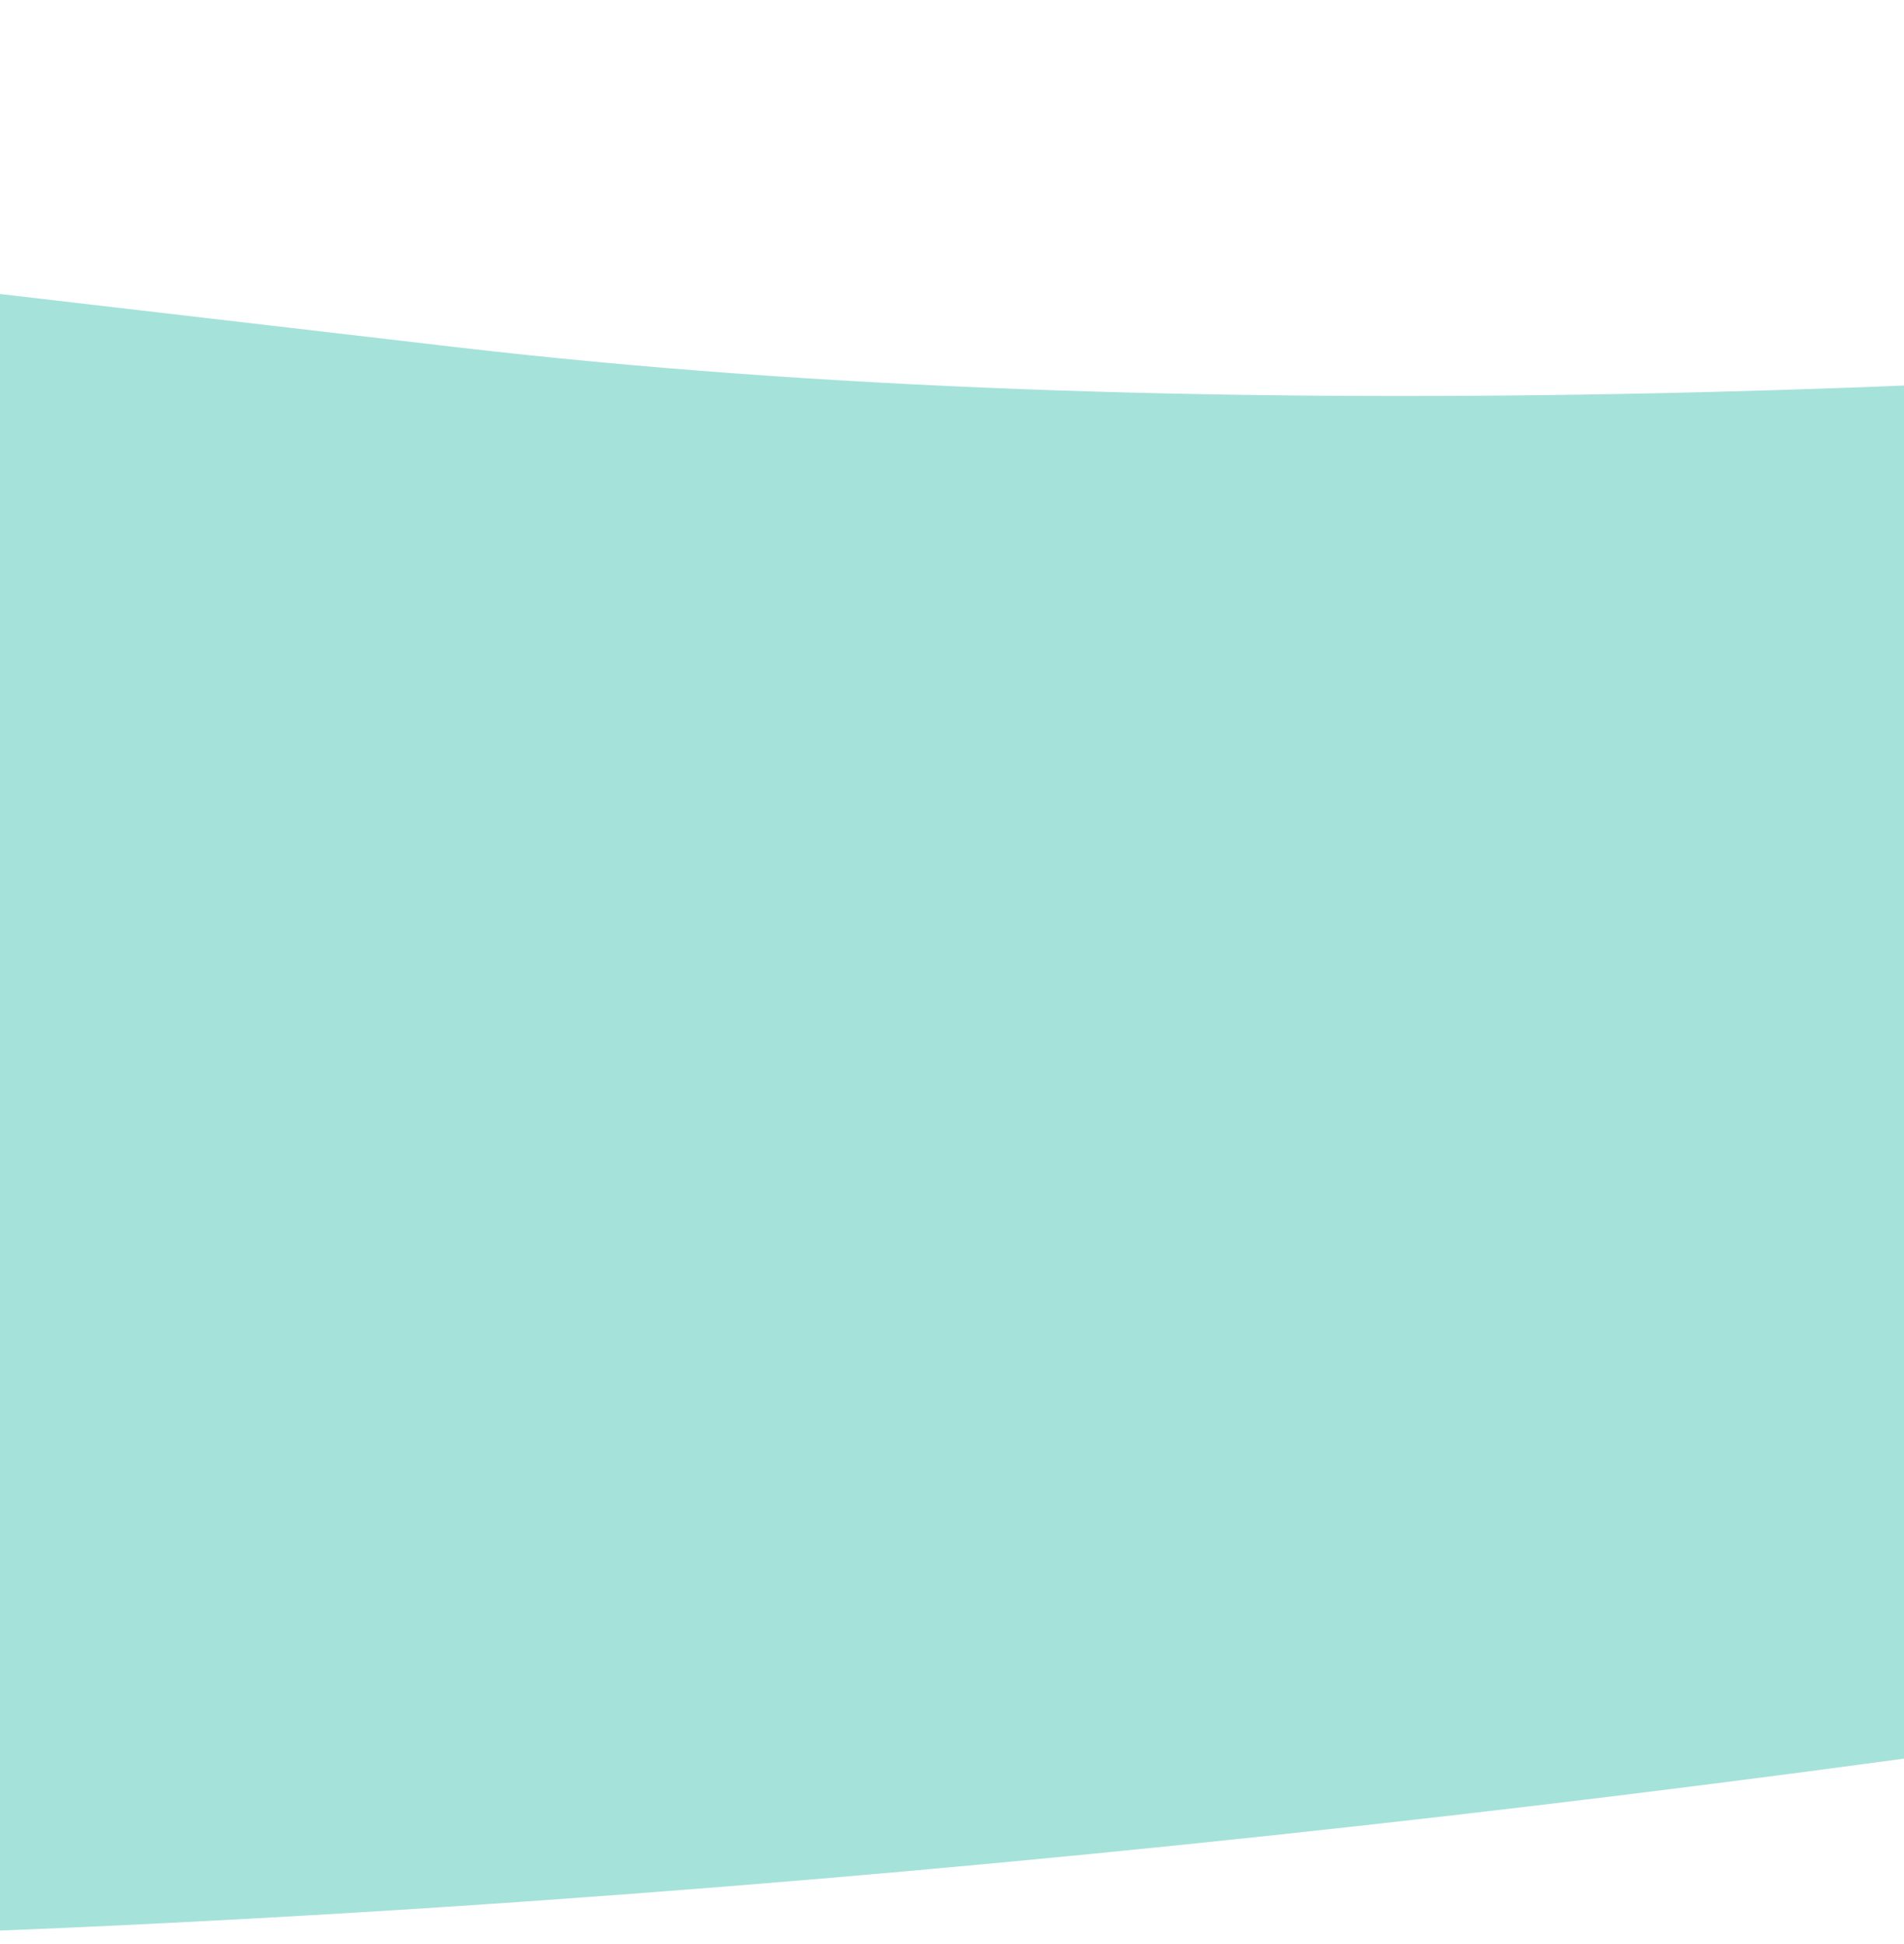 <?xml version="1.0" encoding="UTF-8"?> <svg xmlns="http://www.w3.org/2000/svg" width="1366" height="1395" viewBox="0 0 1366 1395" fill="none"> <path d="M329.947 249.434C-688.219 131.187 -941.525 95.026 -1099.35 149.242C-1647.75 319.732 -2415.13 1296.79 -1030.66 1378.85C395.947 1463.41 1955.29 1198.03 2818 998.739L3384 0C2867.33 157.185 1351.96 368.128 329.947 249.434Z" fill="#A5E2DA"></path> </svg> 